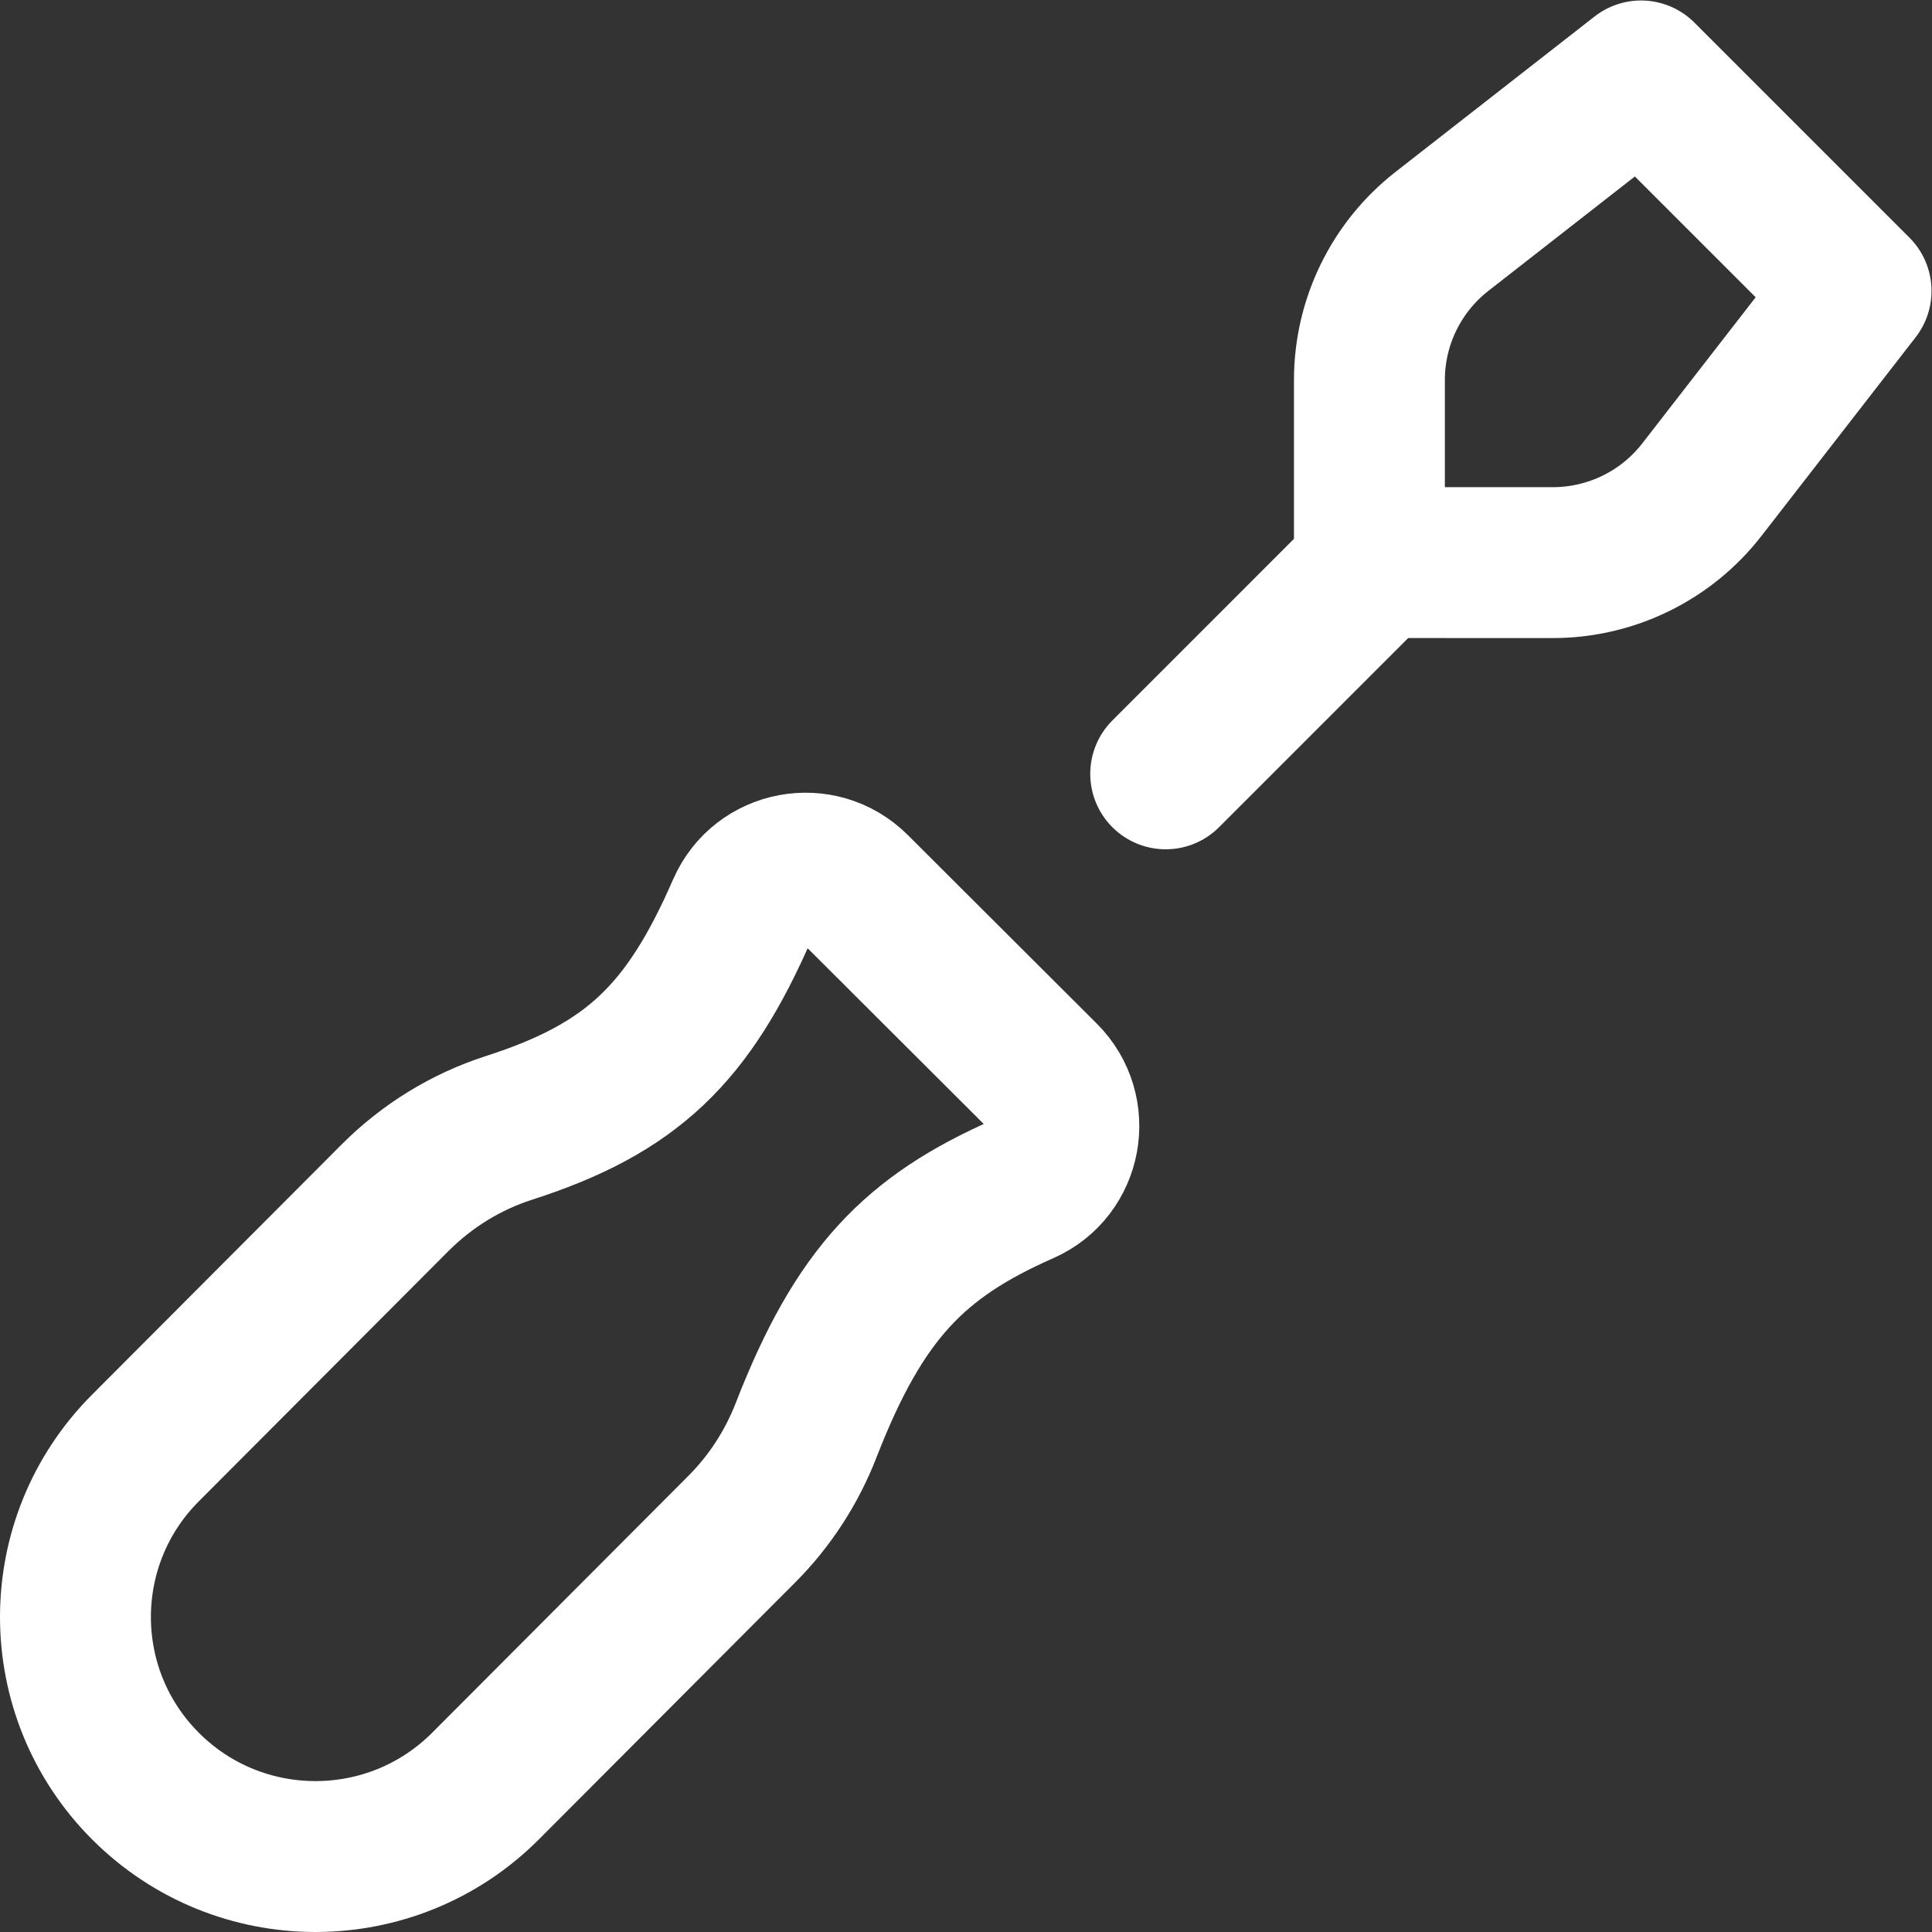 <svg version="1.1" id="svg765" xml:space="preserve" width="300" height="300" viewBox="0 0 682.667 682.667" xmlns="http://www.w3.org/2000/svg" xmlns:svg="http://www.w3.org/2000/svg" xmlns:xlink="http://www.w3.org/1999/xlink" xmlns:svgjs="http://svgjs.dev/svgjs"><rect x="0" y="0" width="682.667" height="682.667" fill="#333333" stroke="none"/><g width="100%" height="100%" transform="matrix(1,0,0,1,0,0)"><defs id="defs769"><clipPath clipPathUnits="userSpaceOnUse" id="clipPath779"><path d="M 0,512 H 512 V 0 H 0 Z" id="path777" fill="#ffffff" fill-opacity="1" data-original-color="#000000ff" stroke="none" stroke-opacity="1"/></clipPath></defs><g id="g771" transform="matrix(1.333,0,0,-1.333,0,682.667)"><g id="g773"><g id="g775" clip-path="url(#clipPath779)"><g id="g781" transform="translate(276.602,226.639)"><path d="m 0,0 -50.102,49.996 c -9.125,9.106 -24.588,6.215 -29.739,-5.602 -14.367,-32.962 -29.308,-47.423 -61.842,-57.879 -11.405,-3.665 -21.75,-10.058 -30.214,-18.536 l -66.069,-66.236 c -12.422,-12.39 -18.636,-28.646 -18.636,-44.891 0,-16.245 6.214,-32.5 18.636,-44.89 24.848,-24.801 65.132,-24.801 89.98,0 l 67.992,68.161 c 7.451,7.462 13.249,16.408 17.068,26.237 14.13,36.37 28.843,51.299 57.482,63.93 C 6.312,-24.525 9.094,-9.076 0,0 Z" style="stroke-linecap: round; stroke-linejoin: round; stroke-miterlimit: 10; stroke-dasharray: none;" id="path783" fill="none" fill-opacity="1" stroke="#ffffff" stroke-opacity="1" data-original-stroke-color="#000000ff" stroke-width="40" data-original-stroke-width="40"/></g><g id="g785" transform="translate(366.084,364.091)"><path d="M 0,0 -57.084,-57.091" style="stroke-linecap: round; stroke-linejoin: round; stroke-miterlimit: 10; stroke-dasharray: none;" id="path787" fill="none" fill-opacity="1" stroke="#ffffff" stroke-opacity="1" data-original-stroke-color="#000000ff" stroke-width="40" data-original-stroke-width="40"/></g><g id="g789" transform="translate(492,435)"><path d="M 0,0 -57,57 -109.773,15.79 C -121.908,6.314 -129,-8.223 -129,-23.619 V -72 l 48.622,-0.008 c 15.452,-0.002 30.036,7.139 39.509,19.345 z" style="stroke-linecap: round; stroke-linejoin: round; stroke-miterlimit: 10; stroke-dasharray: none;" id="path791" fill="none" fill-opacity="1" stroke="#ffffff" stroke-opacity="1" data-original-stroke-color="#000000ff" stroke-width="40" data-original-stroke-width="40"/></g></g></g></g></g></svg>